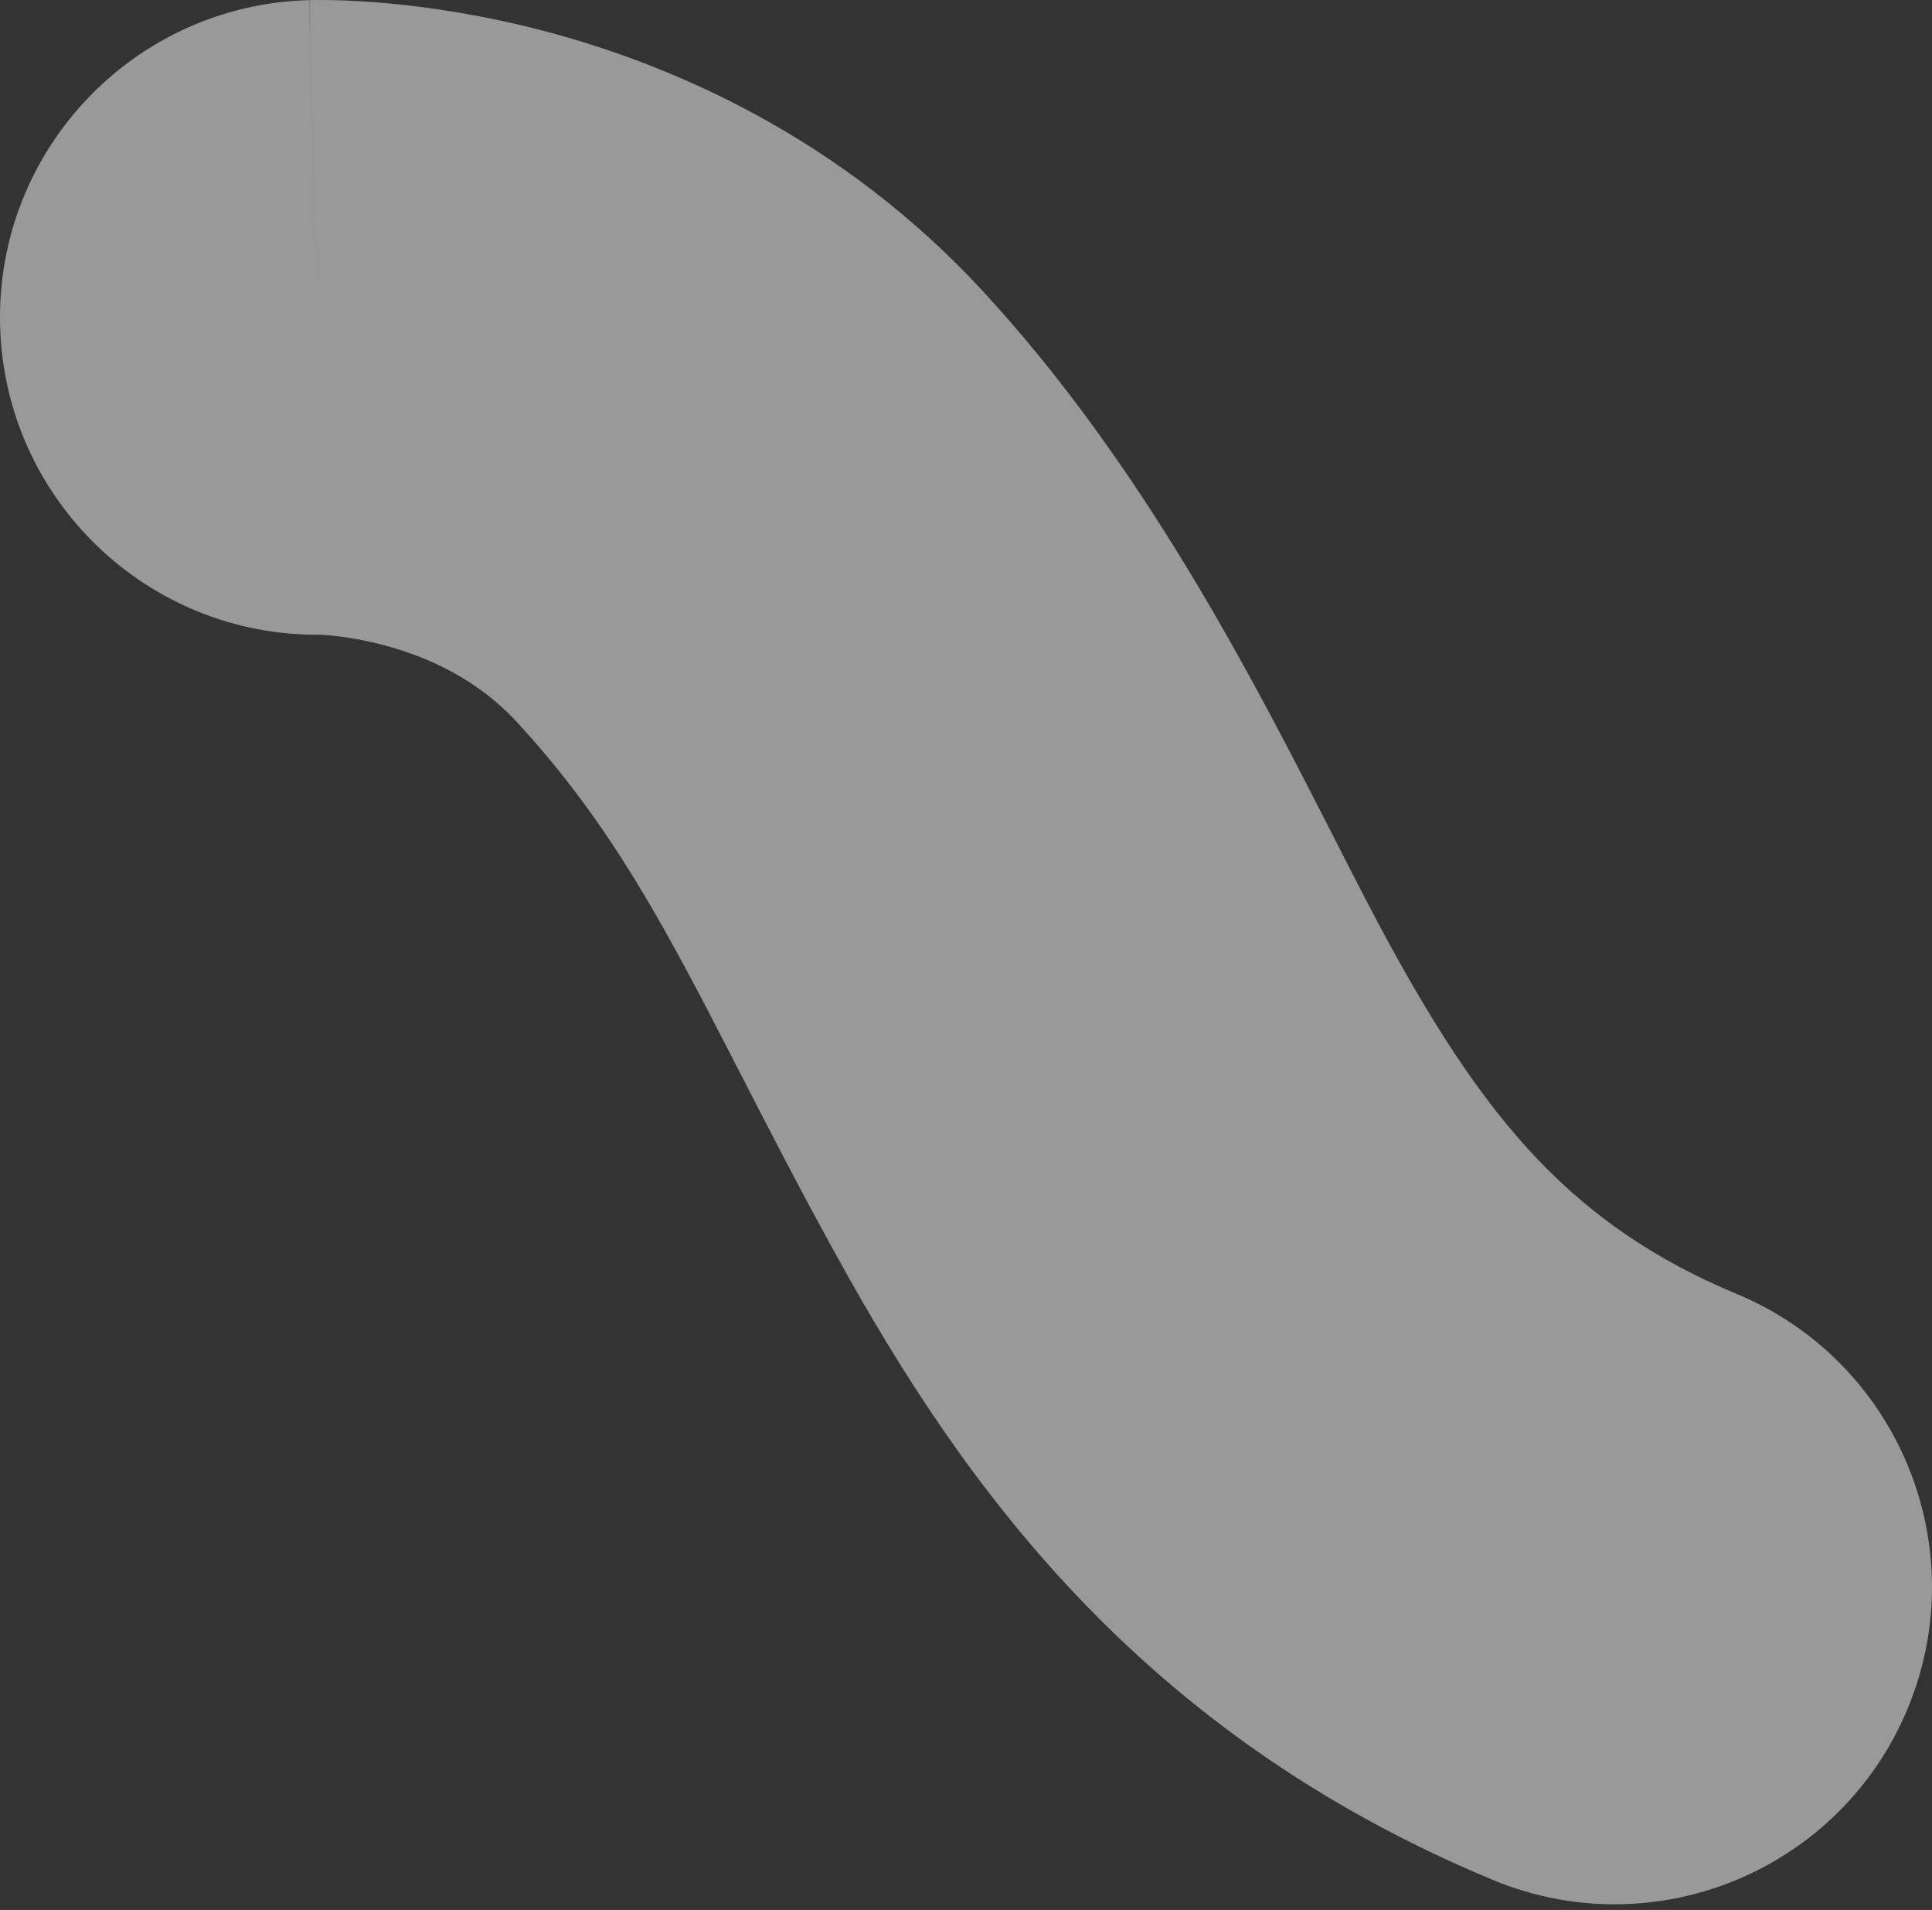 <?xml version="1.0" encoding="UTF-8"?> <svg xmlns="http://www.w3.org/2000/svg" width="86" height="85" viewBox="0 0 86 85" fill="none"><rect x="0" y="0" width="86" height="85" fill="#333333" stroke="none"/> <path fill-rule="evenodd" clip-rule="evenodd" d="M14.483 28.245C14.404 28.247 14.325 28.249 14.247 28.249C6.559 28.319 0.207 22.21 0.005 14.495C-0.199 6.697 5.957 0.21 13.755 0.006L14.124 14.126C13.755 0.006 13.761 0.006 13.766 0.006L13.778 0.005L13.801 0.005L13.852 0.004L13.967 0.002C14.049 0.001 14.143 2.7734e-05 14.249 7.93904e-07C14.46 -5.40484e-05 14.717 0.003 15.016 0.011C15.613 0.028 16.385 0.067 17.299 0.151C19.116 0.319 21.568 0.672 24.373 1.42C29.933 2.903 37.407 6.089 43.75 12.957C50.948 20.751 55.797 30.254 59.383 37.282C60.338 39.154 61.204 40.85 62 42.291C66.144 49.791 69.98 54.535 77.3 57.582C84.502 60.58 87.909 68.849 84.912 76.05C81.913 83.252 73.645 86.659 66.443 83.661C50.665 77.093 42.82 65.991 37.274 55.952C35.607 52.934 34.223 50.241 32.96 47.782C29.75 41.534 27.319 36.802 22.997 32.122C21.299 30.284 19.148 29.262 17.095 28.715C16.092 28.448 15.24 28.33 14.703 28.28C14.469 28.259 14.312 28.252 14.247 28.249C14.239 28.249 14.233 28.249 14.228 28.249C14.22 28.249 14.215 28.248 14.215 28.248C14.215 28.248 14.229 28.249 14.256 28.249L14.347 28.248L14.413 28.247L14.452 28.246L14.472 28.246L14.483 28.245Z" fill="white" fill-opacity="0.5"></path> </svg> 